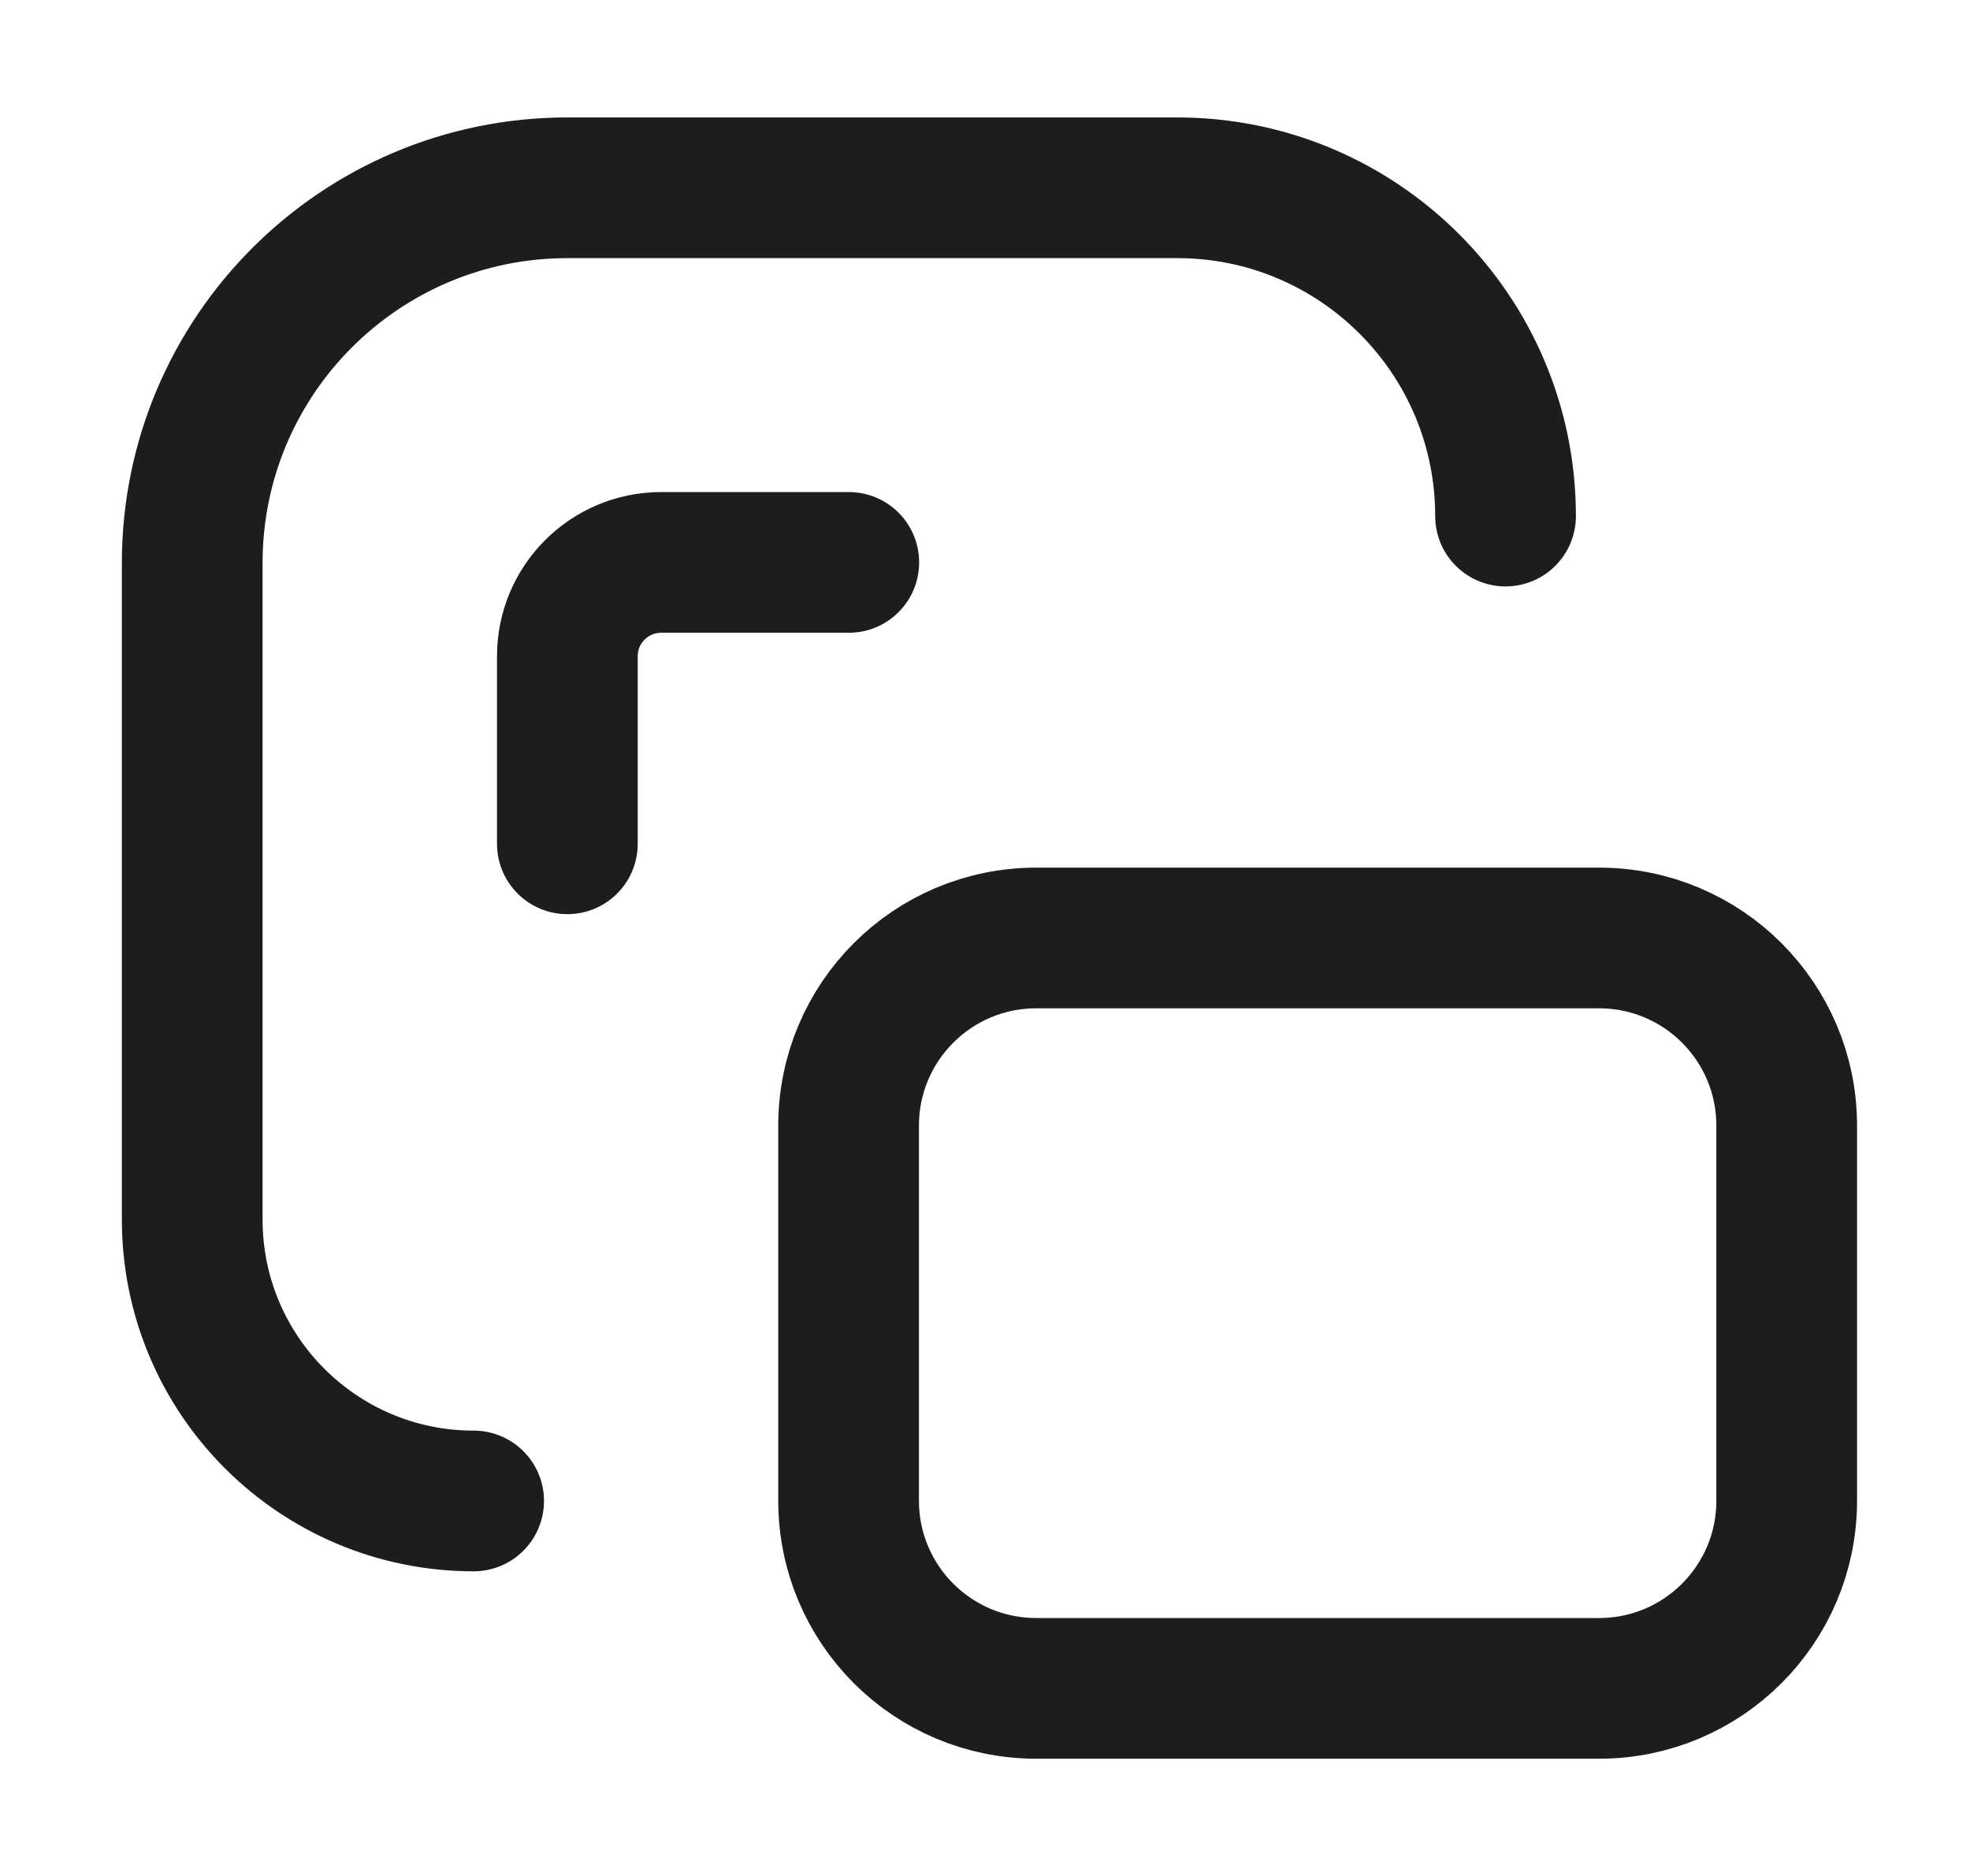 <svg xmlns="http://www.w3.org/2000/svg" fill="none" viewBox="0 0 21 20" height="20" width="21">
<path stroke-linecap="round" stroke-width="1.5" stroke="#1D1D1D" d="M16.049 5.502V5.502C16.049 3.569 14.482 2.002 12.549 2.002H6.049C3.84 2.002 2.049 3.793 2.049 6.002V13.002C2.049 14.659 3.392 16.002 5.049 16.002V16.002"/>
<path stroke-linecap="round" stroke-width="1.5" stroke="#1D1D1D" d="M9.048 5.996L7.048 5.996C6.496 5.996 6.048 6.444 6.048 6.996V8.996"/>
<path stroke-width="1.5" stroke="#1D1D1D" d="M9.046 12C9.046 10.895 9.941 10 11.046 10H17.046C18.151 10 19.046 10.895 19.046 12V16C19.046 17.105 18.151 18 17.046 18H11.046C9.941 18 9.046 17.105 9.046 16V12Z"/>
</svg>